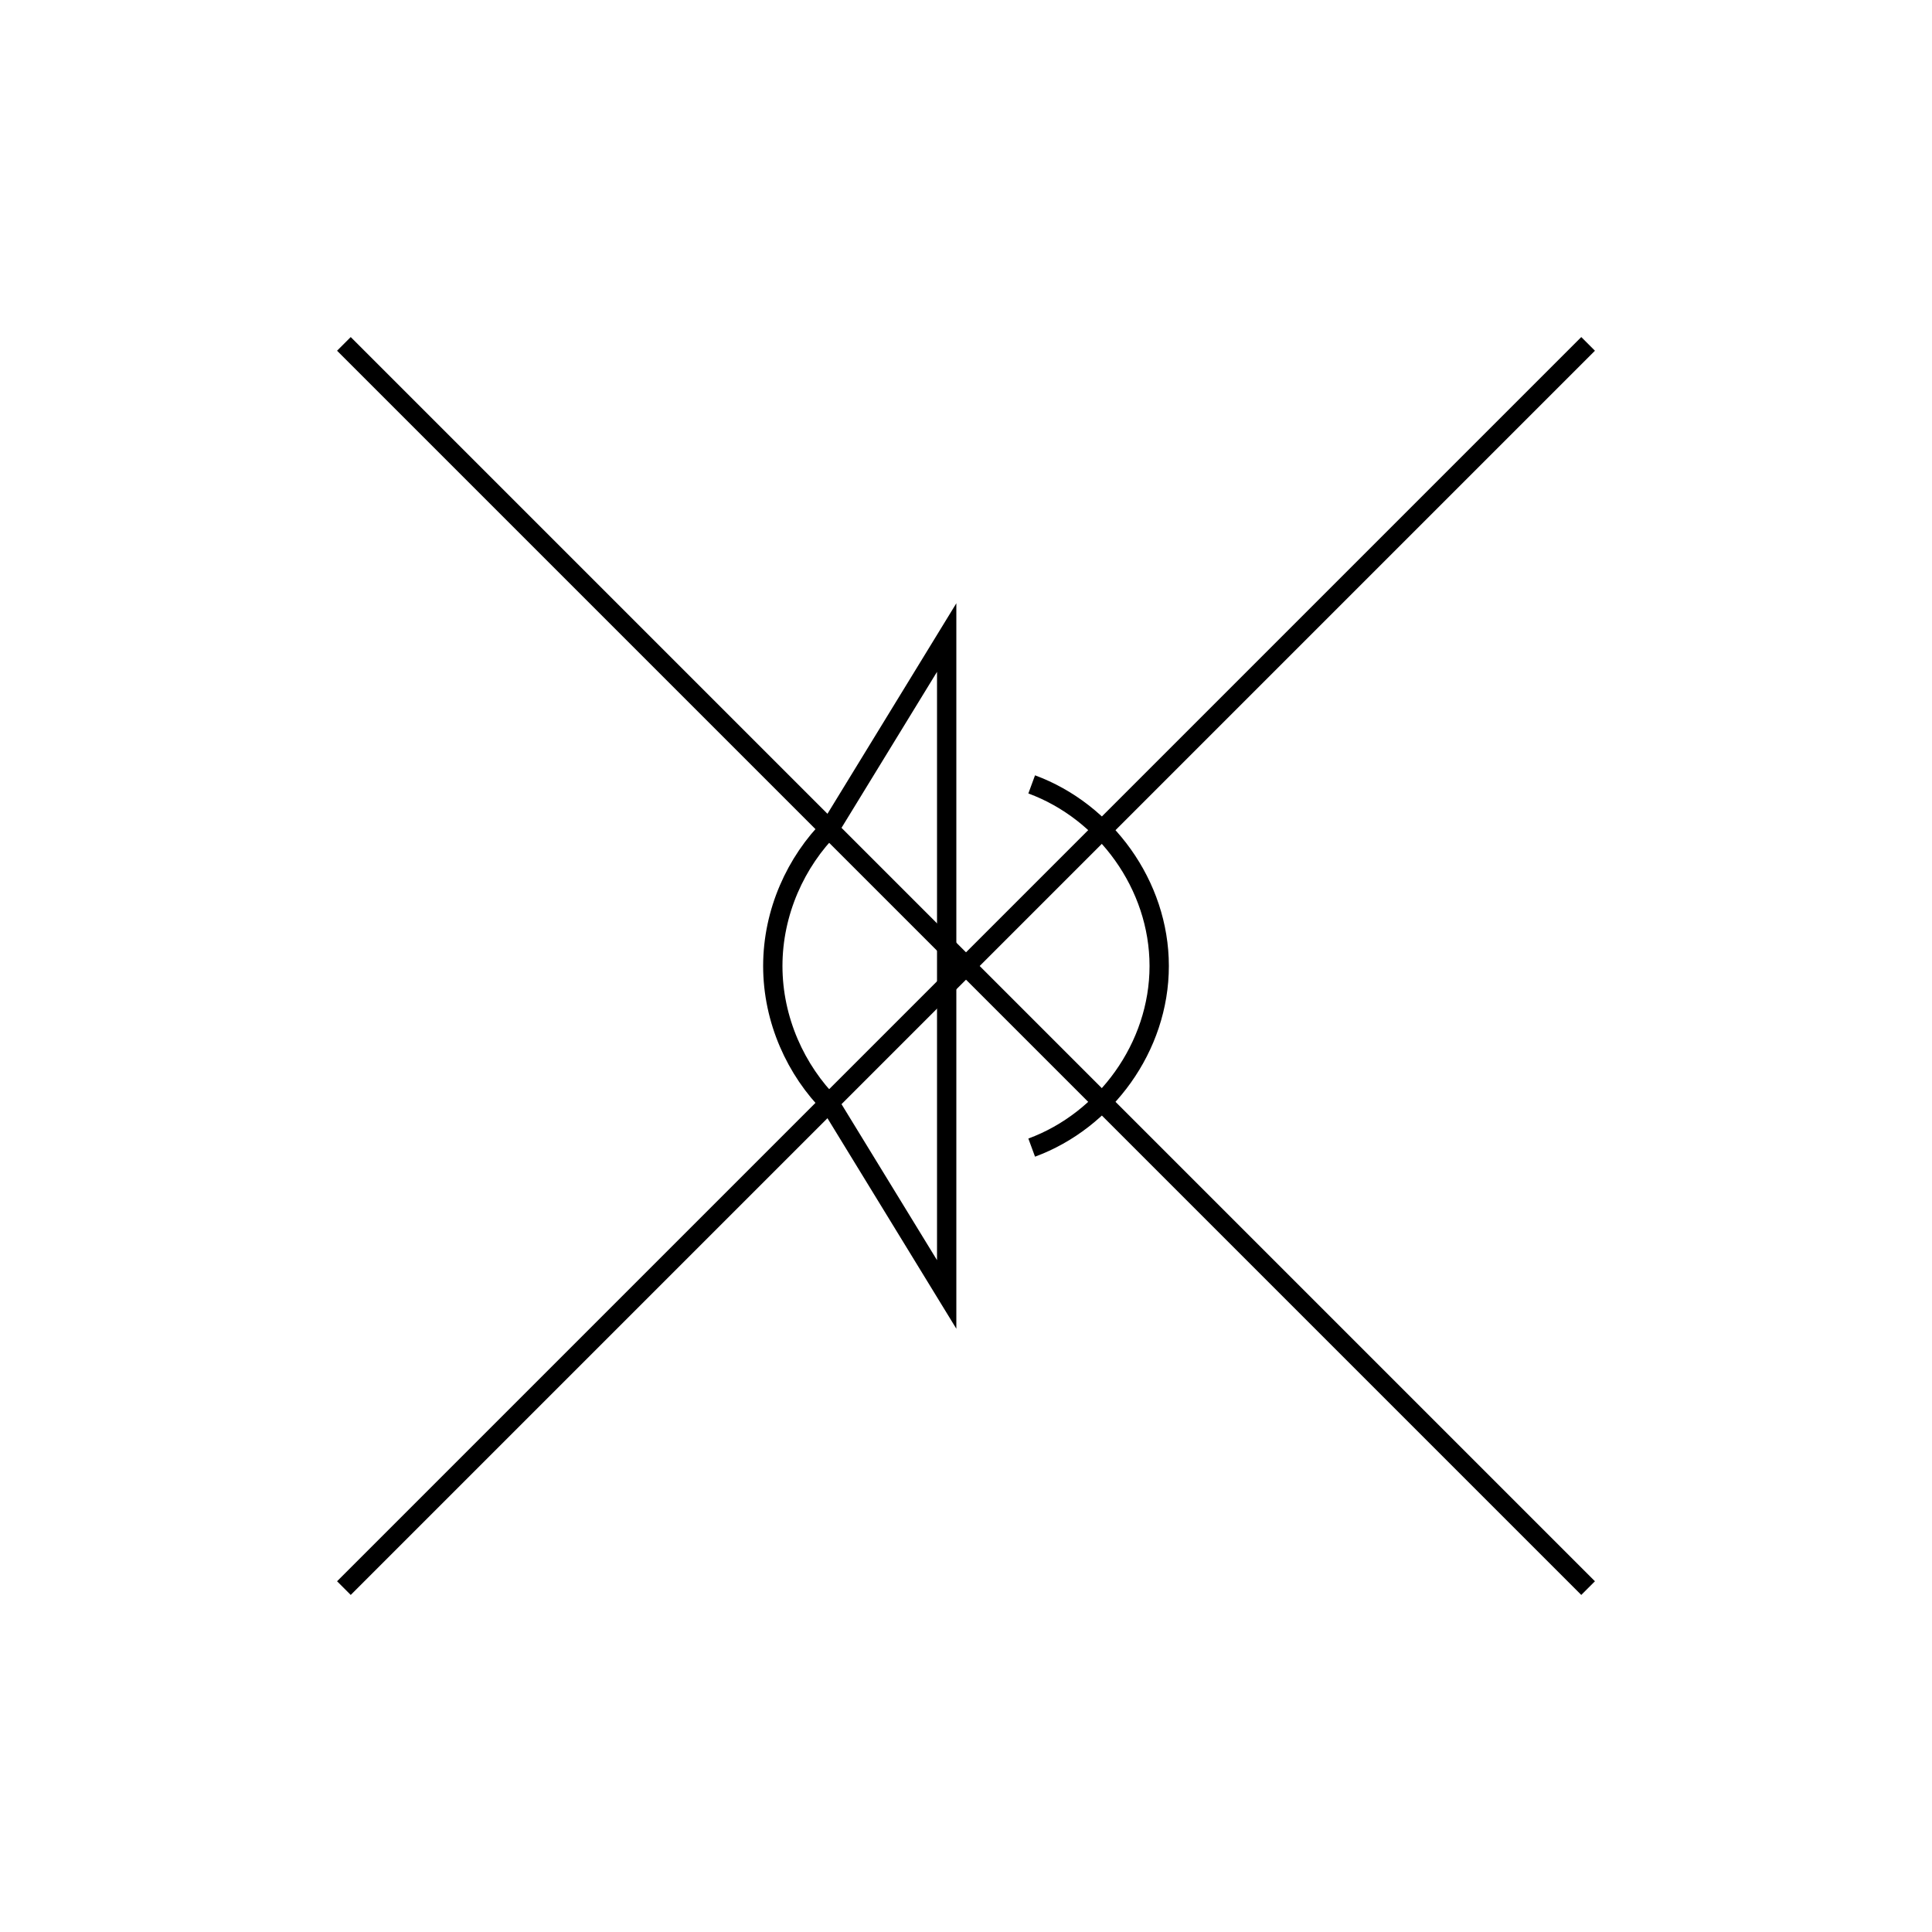 <?xml version="1.0" encoding="utf-8"?>
<!-- Generator: Adobe Illustrator 24.0.1, SVG Export Plug-In . SVG Version: 6.00 Build 0)  -->
<svg version="1.1" id="audio-symbol" xmlns="http://www.w3.org/2000/svg" xmlns:xlink="http://www.w3.org/1999/xlink" x="0px"
	 y="0px" viewBox="0 0 50 50" style="enable-background:new 0 0 50 50;" xml:space="preserve">
<style type="text/css">
	.st0{fill:none;}
	.st1{fill:none;stroke:#000;stroke-width:0.5;stroke-miterlimit:10;}
</style>
<g>
	<circle class="st0" cx="25" cy="25" r="25"/>
</g>
<g id="speeker">
	<path class="st1" d="M26.7,20.3C28.6,21,30,22.9,30,25c0,2.1-1.4,4-3.3,4.7"/>
	<path class="st1" d="M24.5,33.5v-17l-3,4.9C20.6,22.3,20,23.6,20,25c0,1.4,0.6,2.7,1.5,3.6L24.5,33.5z"/>
</g>
<g id="disabled">
	<g>
		<line class="st1" x1="8.9" y1="8.9" x2="41.1" y2="41.1"/>
	</g>
	<g>
		<line class="st1" x1="41.1" y1="8.9" x2="8.9" y2="41.1"/>
	</g>
</g>
</svg>
